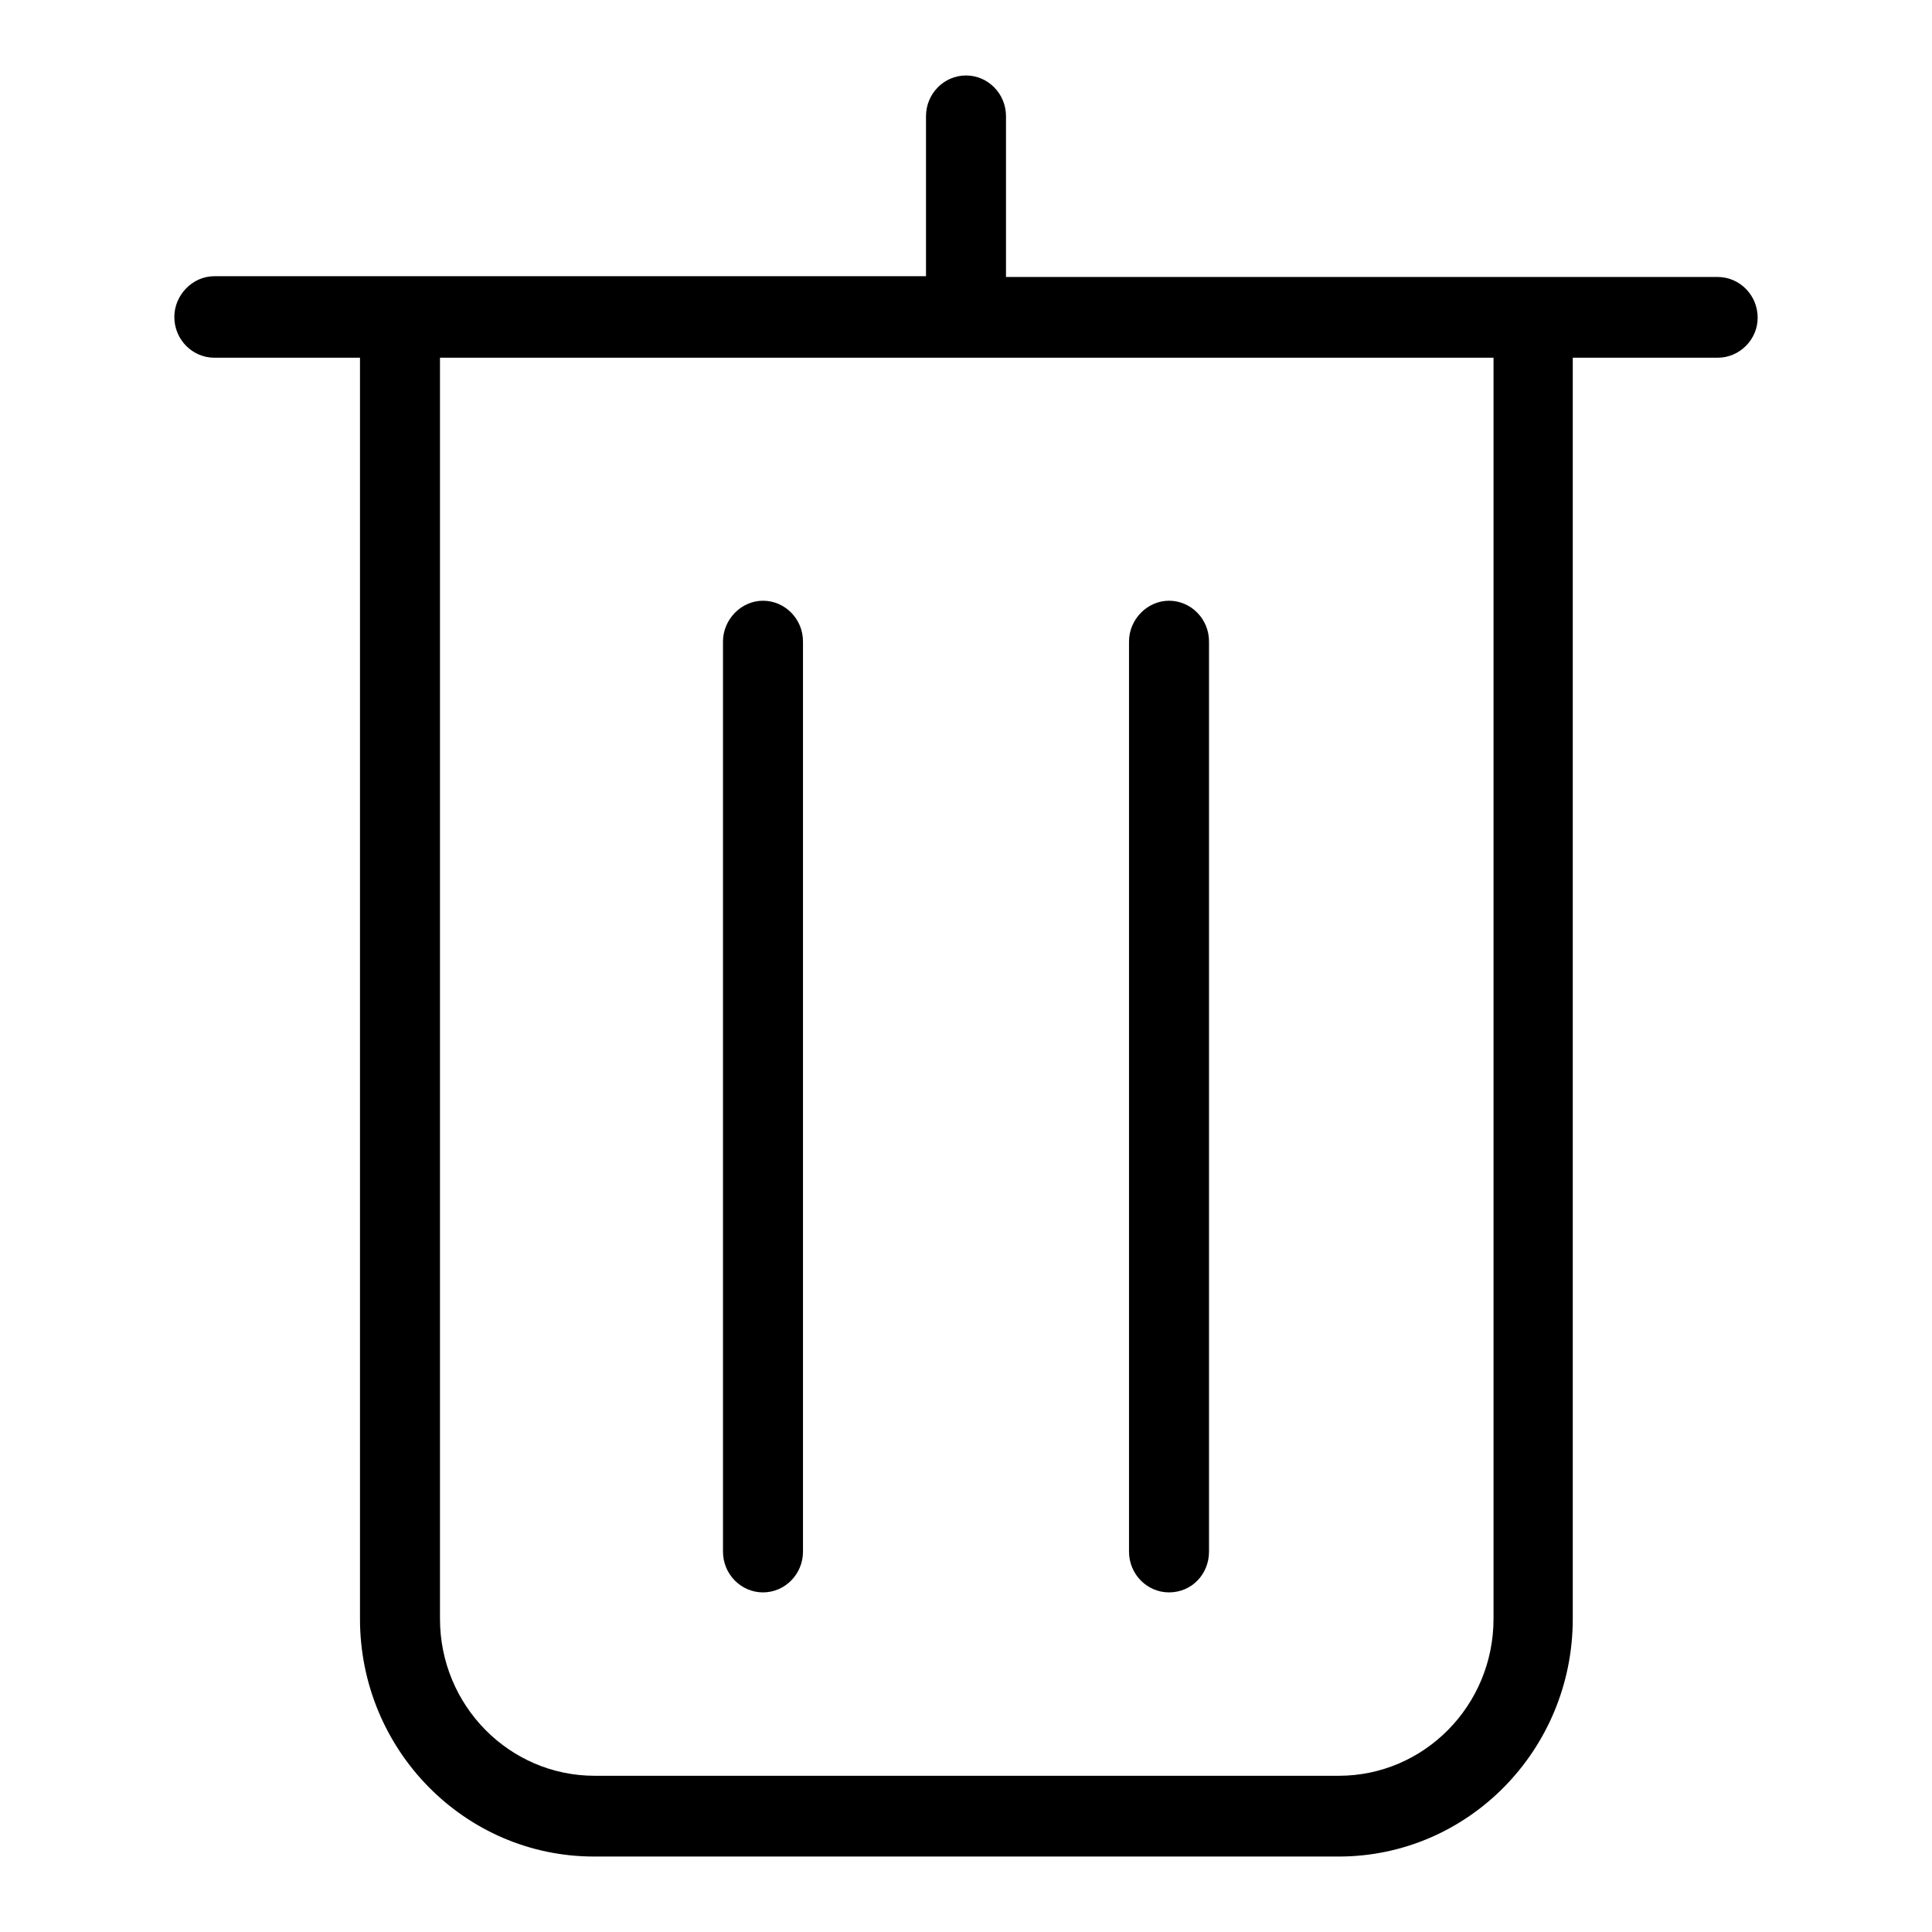 <?xml version="1.0" encoding="utf-8"?>
<!-- Svg Vector Icons : http://www.onlinewebfonts.com/icon -->
<!DOCTYPE svg PUBLIC "-//W3C//DTD SVG 1.1//EN" "http://www.w3.org/Graphics/SVG/1.1/DTD/svg11.dtd">
<svg version="1.1" xmlns="http://www.w3.org/2000/svg" xmlns:xlink="http://www.w3.org/1999/xlink" x="0px" y="0px" viewBox="0 0 256 256" enable-background="new 0 0 256 256" xml:space="preserve">
<g><g><path fill="#000000" d="M227.6,47.4h-19.2l0,0v167.1c0,17.4-13.9,31.5-31,31.5H78.7c-17.1,0-31-14.1-31-31.5V47.4l0,0H28.4c-2.9,0-5.3-2.4-5.3-5.4c0-2.9,2.4-5.4,5.3-5.4h94.3V15.4c0-3,2.4-5.4,5.3-5.4c2.9,0,5.3,2.4,5.3,5.4v21.3h94.3c2.9,0,5.3,2.4,5.3,5.4C232.9,45,230.5,47.4,227.6,47.4z M58.3,47.4L58.3,47.4v167.1c0,11.5,9.2,20.8,20.5,20.8h98.6c11.3,0,20.5-9.3,20.5-20.8V47.4l0,0H58.3z M154.9,211c-2.9,0-5.3-2.4-5.3-5.4V85c0-2.9,2.4-5.4,5.3-5.4c2.9,0,5.3,2.4,5.3,5.4v120.6C160.2,208.6,157.9,211,154.9,211z M101.1,211c-2.9,0-5.3-2.4-5.3-5.4V85c0-2.9,2.4-5.4,5.3-5.4c2.9,0,5.3,2.4,5.3,5.4v120.6C106.4,208.6,104,211,101.1,211z"/></g></g>
</svg>